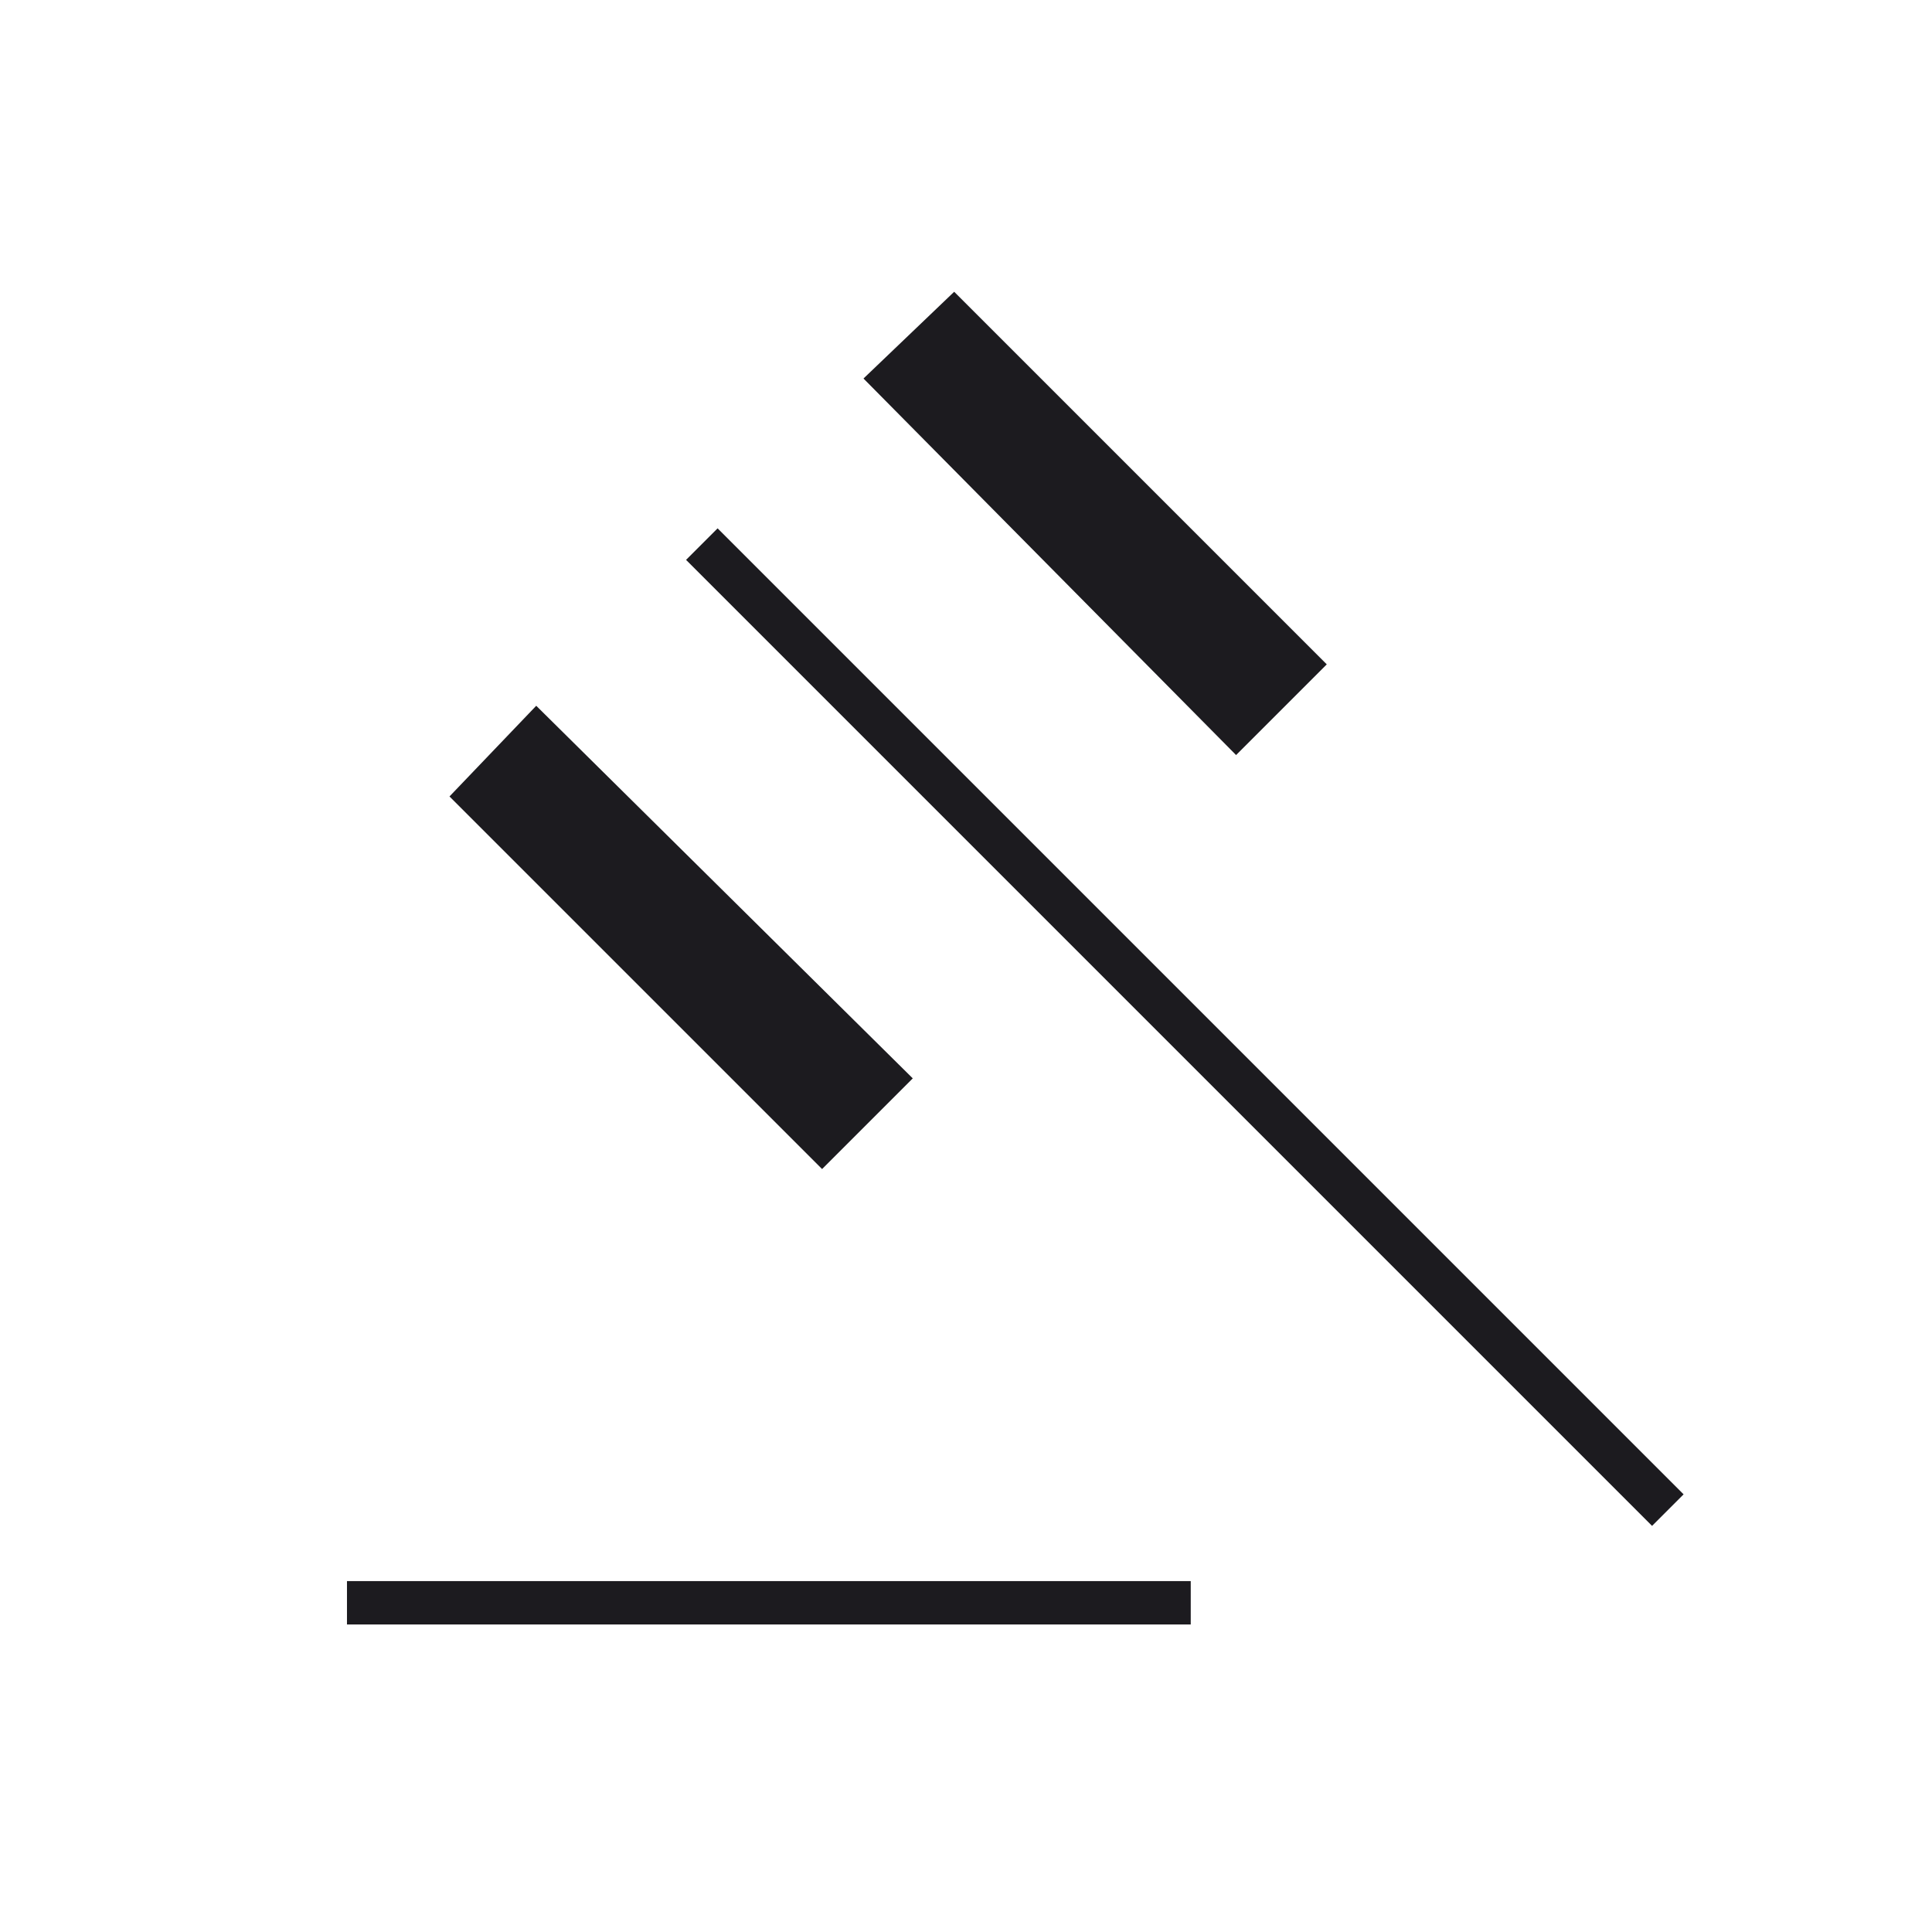 <svg width="49" height="49" viewBox="0 0 49 49" fill="none" xmlns="http://www.w3.org/2000/svg">
<mask id="mask0_39_167" style="mask-type:alpha" maskUnits="userSpaceOnUse" x="0" y="0" width="49" height="49">
<rect x="0.5" y="0.5" width="48" height="48" fill="#D9D9D9"/>
</mask>
<g mask="url(#mask0_39_167)">
<path d="M8.8 41.2V40.1H30.2V41.2H8.8ZM20.85 29.65L11.4 20.2L13.6 17.9L23.15 27.35L20.85 29.65ZM31.35 19.15L21.9 9.6L24.2 7.4L33.65 16.85L31.35 19.15ZM41.9 38.7L17.4 14.2L18.2 13.4L42.7 37.9L41.9 38.7Z" fill="#1C1B1F"/>
</g>
</svg>

